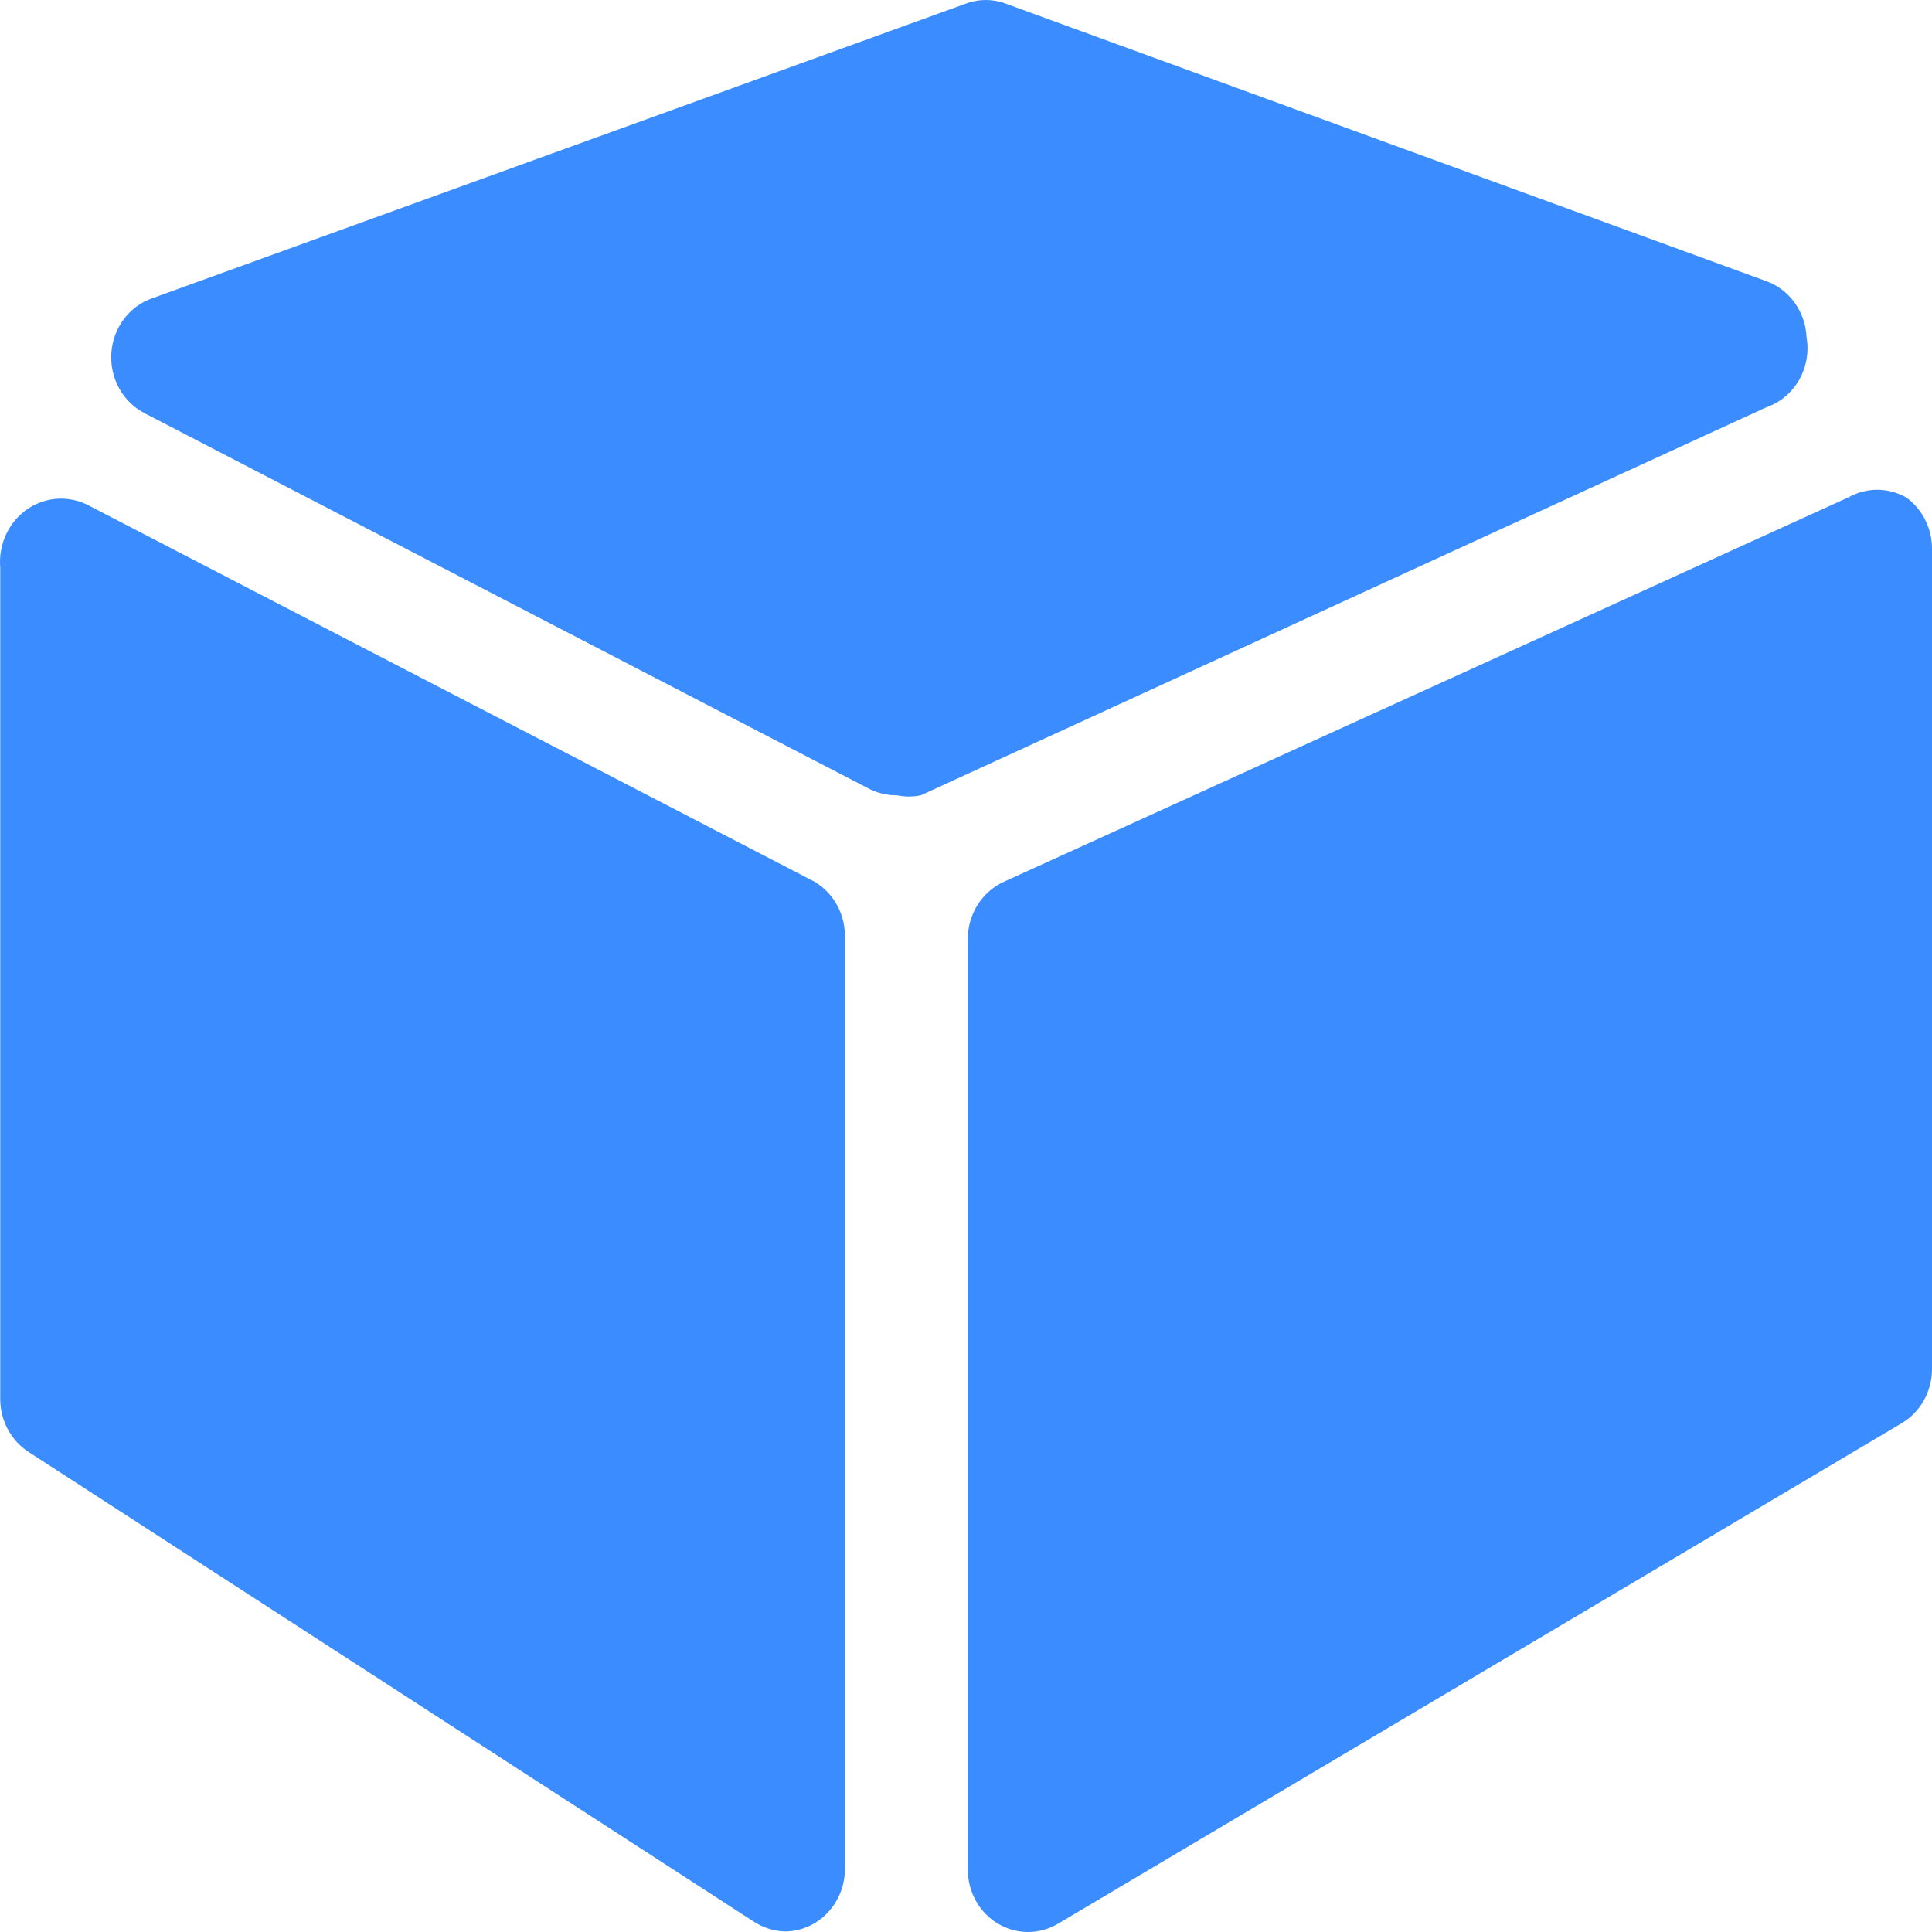 <svg xmlns="http://www.w3.org/2000/svg" xmlns:xlink="http://www.w3.org/1999/xlink" width="32px" height="32px" viewBox="0 0 32 32"><g id="1" stroke="none" stroke-width="1" fill="none" fill-rule="evenodd"><g id="tianji_index" transform="translate(-1258, -7037)" fill="#3B8DFF" fill-rule="nonzero"><g id="3" transform="translate(0, 6778)"><g id="40" transform="translate(1258, 258)"><g id="moxing" transform="translate(0, 1)"><path d="M13.495,14.606 L1.486,8.381 C1.158,8.201 0.761,8.221 0.452,8.433 C0.143,8.646 -0.029,9.017 0.004,9.4 L0.004,23.184 C0.008,23.543 0.191,23.874 0.489,24.059 L12.47,31.819 C12.627,31.925 12.809,31.984 12.996,31.991 C13.261,31.991 13.514,31.882 13.701,31.688 C13.888,31.495 13.994,31.232 13.994,30.958 L13.994,15.539 C14.007,15.156 13.815,14.798 13.495,14.606 Z M31.57,8.238 C31.272,8.07 30.912,8.07 30.615,8.238 L16.625,14.606 C16.263,14.772 16.029,15.143 16.03,15.553 L16.03,30.972 C16.031,31.34 16.222,31.68 16.53,31.863 C16.839,32.046 17.218,32.046 17.526,31.862 L31.501,23.571 C31.808,23.388 31.998,23.049 32,22.682 L32,9.113 C32.008,8.765 31.847,8.436 31.57,8.238 L31.57,8.238 Z M29.922,5.584 C29.903,5.158 29.634,4.788 29.243,4.652 L16.625,0.048 C16.431,-0.016 16.223,-0.016 16.03,0.048 L2.525,4.939 C2.14,5.071 1.871,5.431 1.844,5.849 C1.817,6.268 2.036,6.662 2.4,6.847 L14.409,13.072 C14.548,13.139 14.699,13.174 14.852,13.172 C14.985,13.2 15.121,13.2 15.254,13.172 L29.257,6.746 C29.727,6.583 30.01,6.089 29.922,5.584 L29.922,5.584 Z" id=""></path></g></g></g></g></g></svg>